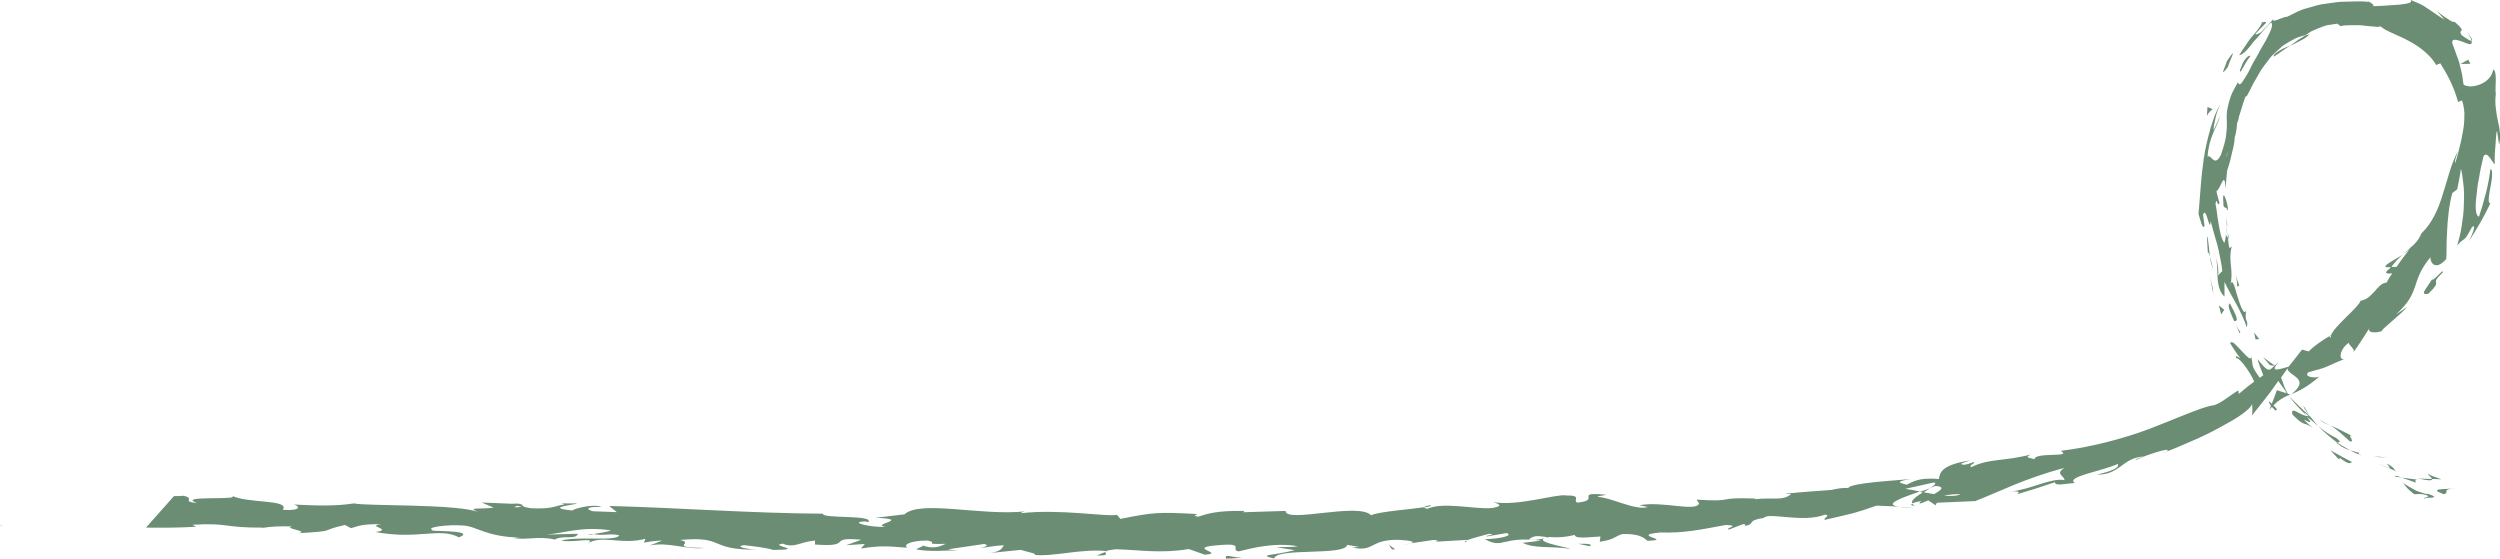 <?xml version="1.0" encoding="UTF-8"?>
<svg id="_レイヤー_2" data-name="レイヤー_2" xmlns="http://www.w3.org/2000/svg" viewBox="0 0 226.22 50.56">
  <defs>
    <style>
      .cls-1 {
        fill: #6a8d73;
      }

      .cls-2 {
        isolation: isolate;
      }
    </style>
  </defs>
  <g id="_シェイプ_8" data-name="シェイプ_8" class="cls-2">
    <g id="_シェイプ_8-2" data-name="シェイプ_8">
      <path class="cls-1" d="M219.72,42.82c-.1.1.3.36.35.52l.85.03c-.41-.16-1.19-.37-1.2-.55ZM220.08,43.34c-.42-.02-.86,0-1.29-.06,1.1.27,1.33.19,1.29.06ZM214.78,41.26c.18.04.36.09.54.12h.75c-.43-.01-.88-.04-1.3-.12ZM212.83,39.45c-.72-.38-1.35-.7-1.98-.96.6.34,1.1.83,1.79,1.45.55.09-.34-.67.19-.49ZM209.87,37.98c.14.1.29.19.45.28.17.08.35.15.53.24-.16-.09-.32-.18-.49-.26-.16-.09-.32-.18-.5-.26ZM215.99,41.95l.32.47c.14.06.29.12.45.19-.06-.1-.16-.34-.77-.66ZM215.33,42.02c.12.05.42.18.99.42v-.02c-.5-.21-.84-.35-.99-.41ZM216.87,42.66s-.07-.03-.11-.05c.03.05.05.07.11.05ZM221.13,44.72c.6-.15-.28-.41.94-.53-.82.11-2.44-.02-.94.53ZM218.79,43.41l-1.47-.19,1.29.45c0-.09-.2-.28.18-.26ZM216.64,43.11c.22.05.45.06.68.1l-.48-.16c-.07.03-.13.05-.2.07ZM211.35,39.61c-.53-.25-1.04-.61-1.58-1.05.52.53,1.12,1.03,1.7,1.48.16-.03.53.03-.12-.44ZM213.64,41.17s-.09-.03-.12-.04c.05.06.1.09.12.04ZM211.54,40.16c.44.36.78.48,1.11.58-.37-.2-.77-.43-1.17-.69-.07.01-.1.03.07.12ZM208.42,36.76c.13.27.31.54.52.81-.14-.25-.4-.78-.52-.81ZM213.4,40.97s.05.02.08.03c-.12-.14-.12-.1-.08-.03ZM213.4,40.97c-.29-.09-.51-.17-.75-.23.3.17.59.32.87.39-.05-.05-.09-.11-.12-.16ZM208.74,37.64c-.59-.04-1.52-.97-1.3-.13,1.13,1.16,1.02.62,1.8,1.19-1.92-1.71.67.38-.52-1.02.4.3.74.6,1.05.88-.3-.34-.58-.68-.82-1,.01.02.02.04.03.05h0s0,0,0,0c.05.1.05.14-.02.04,0,0-.03-.02-.04-.03-.05.02-.11.01-.18,0-.48-.55-.02-.13.18,0,.02,0,.05,0,.06-.01h0c-.34-.27-.64-.56-.94-.86l-.91-.89c.33.41.74.95,1.61,1.76ZM219.54,45.13c-.08-.04-.07-.07-.07-.09-.19,0-.26.02.07.09ZM217.47,43.69s-.04-.06-.06-.09c-.04,0-.01.03.06.09ZM219.7,44.69h-.2c-.27-.07-.55-.17-.82-.27-.26-.13-.5-.27-.71-.39-.24-.14-.41-.26-.5-.34.19.32.41.59.99,1.03.21.02.41-.09,1.04.06.54.2-.04.15-.03.26.42,0,1.41.03.23-.35ZM211.65,41.6l.06-.17c1.02.75.92.41,1.13.38-.67-.32-1.3-.71-1.96-1.06l.78.84ZM203.97,30.1l.13.61.34-.03c-.16-.19-.31-.38-.46-.57ZM127.59,49.19l-.69.1c.33-.03.54-.07.69-.1ZM132.64,49.06l.12-.15c-.23.09-.32.15-.12.15ZM217.42,23.05c-.84.52-1.84,1-1.5,1.13h.45c.37-.52.72-.86,1.05-1.13ZM173.72,44.51c.1.02.2.04.31.06.23-.14.44-.27.63-.39-.28.1-.6.21-.94.33ZM173.2,45.93l-1.36-.04c.31.04.75.05,1.36.04ZM100.04,49.94l-.81.33c1.27,0,.71-.17.81-.33ZM205.74,5.13c.64-.39,1.06-.76,1.5-1-.43.15-.8.33-1.07.51-.28.17-.46.33-.43.49ZM129.46,45.71c-.42.07-.6.14-.59.21.44-.07.68-.14.59-.21ZM207.24,4.13c.31-.12.6-.28.9-.44.31-.14.6-.33.85-.59-.13.03-.24.07-.37.1-.22.14-.44.28-.67.41-.21.17-.44.34-.71.51ZM.23,47.55c-.07-.02-.16-.03-.22-.05-.02.04.08.05.22.05ZM201.54,20.32c.06.56.05.09,0,0h0ZM200.27,23.03c.09.04.16.11.2.21-.06-.12-.12-.21-.2-.21ZM214.36.16s.03,0,.06,0c-.19-.07-.16-.06-.06,0ZM201.44,21.18c.03-.22.05-.46.05-.73-.02.12-.04.34-.05.73ZM201.59,21.05c0,.2,0,.35.02.49.08.06.08,0-.02-.49ZM201.54,20.32c-.02-.16-.04-.4-.08-.78.03.32.03.62.03.91.02-.11.03-.16.05-.13ZM53.71,48.35s-.09-.02-.14-.03c-.66.12-.37.11.14.03ZM207.27,35.76s.03-.03.06-.05c-.03.01-.06.03-.09.04h.03ZM226.2,11.99c-.01-.36-.09-.7-.17-1.05-.08-.35-.14-.71-.18-1.1-.06-.39-.07-.82-.01-1.33-.06-.34,0-.87,0-1.34,0-.47-.07-.86-.24-.87-.09.64-.6,1.11-1.19,1.34-.58.23-1.17.24-1.49.01,0-.05-.04-.26-.08-.56-.03-.31-.12-.69-.23-1.09-.08-.42-.25-.82-.38-1.18-.11-.37-.26-.66-.31-.84-.14-.53.33-.41.84-.23.51.18.98.47.89-.05-.13.03-.7-.37-.91-.53-.19-.32-.05-.33,0-.41.05-.08.02-.24-.62-.78-.15.04-.37-.08-.6-.25-.25-.15-.52-.35-.71-.49-.39-.3-.46-.38.41.55-.69-.41-1.01-.67-1.4-.92-.19-.13-.39-.27-.64-.42-.27-.13-.6-.28-1.05-.45.21.27-.29.33-1.02.42-.72.04-1.64.13-2.36.14.1-.12-.21-.31-.37-.39-.77-.09-1.44-.02-2.08-.02-.64-.02-1.21.11-1.8.18-.59.05-1.14.24-1.73.41-.61.14-1.17.46-1.82.78-.33-.04-1.55.69-1.21.16-.14.16-.28.32-.45.52-.19.18-.4.42-.71.73-.8.42-.45.08-.06-.32.37-.41.9-.76.14-.58.05.14-.31.62-.78,1.17-.25.26-.47.59-.68.91-.21.31-.42.62-.58.88.33-.02.8-.53,1.28-1.19.57-.58,1.12-1.36,1.62-1.77.22.26-.06.78-.46,1.59-.22.39-.5.81-.75,1.33-.14.25-.29.51-.45.77-.14.28-.28.56-.43.86-.54.9-.67,1.09-.8,1.04-.11-.04-.13-.28-.17-.1-.24.44-.46.81-.59,1.17-.12.35-.21.66-.27.94-.14.54-.11.97-.1,1.36.02.39,0,.75-.06,1.21-.04.46-.2,1.01-.46,1.79-.61,1.23-.87-.06-1.22.18.12-1.78.82-2.61,1.17-3.73l-.63,1.35c0-.29.08-.72.19-1.16.1-.44.25-.88.45-1.15-.43.45-.99,2.13-1.39,4.08-.37,1.97-.46,4.21-.61,5.81.18.56.4,1.52.54,1.05l-.13-.99c.3-.91.61,1.83.69.58.18.65.35,1.33.58,2.07.1.37.19.75.26,1.16.09.41.17.83.21,1.29l-.42.43c.14-.07.04-1.23-.2-1.72.17.36.16,1.08.19,1.81.03.73.21,1.45.63,1.78v-1.32c.57,1.22,1.53,2.6,2.02,4.12.17-.83-.23-.32-.06-1.56-.17.56-.53-.39-.8-1.29-.25-.91-.49-1.75-.64-.91.15-.63.13-1.14.08-1.68-.06-.54-.14-1.13.06-1.9-.16.07-.24.56-.34-.76-.06-.05-.14-.19-.18-.27,0-.04,0-.06,0-.09,0,.03,0,.05-.01.07-.03-.06-.03-.06,0,.03-.03.32-.08.58-.15.7-.11-.15-.23-.4-.31-.7-.08-.3-.14-.65-.2-1-.14-.71-.18-1.42-.28-1.79.08-.8.19.33.36-.1-.09-.36-.21-.72-.28-1.09.37-.11.75-2.06.83-.21.05-.55.07-1.1.14-1.65.17-.47.32-1.03.43-1.57.15-.53.25-1.05.26-1.47.27-.71.18-1.95.25-1.24l.14-.63.19-.6c.14-.4.23-.83.41-1.21h.09c.31-.53.54-1.12.89-1.66.16-.27.31-.56.49-.84.2-.26.39-.52.59-.78.19-.28.43-.51.68-.73.25-.22.48-.48.77-.66.29-.18.59-.36.9-.52.3-.18.67-.24,1.01-.35.17-.11.34-.22.52-.34.2-.08.41-.17.63-.27.23-.09.47-.19.75-.27.29-.05.61-.1.96-.15l.32.23c.25-.1.6-.07.95-.09.36.01.75-.03,1.1.03.35.05.68.07.95.09.26.04.47.04.6-.02.48.45,1.56.77,2.61,1.35,1.06.55,2.04,1.42,2.42,2.15l.38-.15c.62.99,1.19,2,1.61,3.5l.35-.15c.11.33.2.72.22,1.15-.01.44,0,.91-.09,1.4-.1.5-.16,1.01-.31,1.53-.07.26-.13.53-.19.79-.08.27-.16.53-.22.8-.11-.18.12-.71.24-1.08-.68,1.21-.93,2.55-1.38,3.89-.4,1.34-.98,2.65-1.94,3.56-.24.59-.58.93-.92,1.24.04-.05.06-.09.08-.14-.04.05-.1.13-.16.21-.22.19-.44.39-.71.59.25-.15.46-.32.62-.47-.27.41-.76.98-1.16,1.6h-.51c-.04.06-.06.09-.1.14-.61.43-.27.53.23.43-.22.31-.4.6-.52.85-.45.02-.74.41-1.09.8-.35.38-.74.78-1.27.84-.11.54-2.37,2.3-2.67,3.12-.75.44-1.47.91-2.02,1.47l-.6-.17c-.4.51-.79,1.03-1.21,1.54-1.17.36-1.67.46-.9-.41-.13.11-.25.22-.36.32-.34-.25-.72-.49-1.05-.77.18.26.41.48.61.73l.42.06c-.14.12-.27.23-.38.33l-.06-.11s0,.08,0,.12c.02,0,.03,0,.05,0-.02.01-.03.03-.05.04,0-.01,0-.02,0-.04-.13.03-.27.11-1.09-.94.02.24.33.93.51,1.45-.11.09-.22.16-.31.24-.9-1.21-.56-1.14-.79-1.92-.01.4-.4-.03-.84-.5-.46-.46-.86-1.02-1.06-.73.26.47.58.9.89,1.34-.07.06-.47-.39-.34.03.17-.02.5.29.83.76.28.38.58.85.8,1.36-.33.23-.71.52-1.39,1.11l-.06-.31c-.73.42-1.77,1.35-2.36,1.36-.99.17-3.16,1.15-5.68,2.12-2.5.94-5.55,1.7-8.02,1.98,1.15.65-2.35.08-2.38.77-.33-.14-1.03-.14-.28-.45-2.45.66-3.8.34-5.43,1.16-.32-.16.48-.38.21-.46-.19.07-.76.31-1.05.22-.28-.08.34-.22.72-.37-2.55.41-2.72,1.06-2.81,1.68-1.35-.09-2,0-2.9.52-.49-.14-1.28-.25.32-.51-.91.1-5.58.34-5.62.82-.3-.09-1.28.09-1.51.16-2.05.17-2.23.14-4.24.35l.57.03c-.74.64-1.66.28-3.28.46l.04-.06c-3.76-.14-1.59.33-5.31.1l.23.34c-.28.8-3.29-.24-5.41.17l.78.16c-1.15.34-3.33-.87-4.5-.91-.26-.05.4-.13.75-.2-3.09-.3-.37.49-2.65.71-.44-.23.51-.67-1.03-.65-.77-.17-4.42,1.01-6.54.6.47.18.94.35-.12.54-1.63.13-4.43-.59-5.88.07-.21-.05-.29-.1-.3-.14-1.24.19-4.04.38-4.78.72-1.18-1.2-7.74.76-7.74-.39l-3.83.12.1-.12c-2.45-.04-3.32.24-4.17.52-.57-.07-.16-.18-.11-.24-3.59-.19-3.94-.15-6.94.44l-.31-.37c-.81.22-5.18-.56-8.7-.14.03-.04.11-.11.39-.17-3.96.43-9.46-1.06-10.92.27l-2.61.31c3.38.14-.51.58.88.82-1.33.07-3.43-.44-1.8-.49l.25.07c.61-.7-4.19-.29-4.1-.77-6.65-.04-13.12-.54-19.34-.7l.7.56-2.17-.08c-.57-.14-.75-.44.79-.39-.81-.33-2.6.2-2.65.32-3.03-.29,1.2-.61.27-.64h-1.26s.28.08.28.08c-1.03.2-1.13.43-2.99.36-1.17-.14-.59-.35-1.06-.38,0-.04-.15-.06-.71-.03l-2.73-.11,1.08.46c-1.22.18-2.57-.09-1.32.43-1.83-.79-10.19-.55-11.32-.81-1.71.26-3.38.21-5.46.1.51.1.8.6-.98.48.69-.98-3.26-.54-4.68-1.31,1.27.52-5.09-.05-3.09.69-1.49-.13-.08-.38-1.2-.65-.29.02-.59.03-.88.03-.84.94-1.68,1.9-2.53,2.85,1.58.02,3.11.01,4.53-.08l-.33-.18c3.39-.19,2.7.28,6.41.26l-.14.04c.75-.14,1.74-.19,2.76-.14-.94.17,1.75.43.51.61,3.68-.22,1.82-.2,4.26-.75l.55.29c.83-.23.91-.36,2.76-.37-1.53.19,1.17.46-.54.72,3.87.72,5.79-.45,7.55.48,1.81-.72-3.35-.51-2.35-.65-.83-.27,1.49-.53,2.71-.42,1.24.05,2.08,1.04,5.21,1.09-.31-.01-.33.05-.64.04,1.16.22,2.3-.21,3.73.14.82-.45,1.86.07,2.11-.52l-2.87.07c1.63-.12,3.17-.78,5.84-.38-.21.12-1.01.25-1.56.33.78.19,1.51-.08,2.32.11-.25.59-3.49.06-5.24.47.83.27,3.31-.36,2.41.26,1.28-.79,3.08.17,5.21-.41l-.15.35c.34-.05,1.03-.2,1.65-.18l-1.13.44c1.72-.36,3.3.4,4.95.22-3.44-.05-.76-.44-2.21-.72,4.16-.39,2.51.91,6.9.87-.76-.03-2.01-.27-1.12-.4.9.09,2.1.24,2.65.43,3.15-.03-.48-.37.87-.57,1.07.44,1.55-.16,2.93-.28v.36c3.59.27.97-.74,4.19-.43l-1.37.49,1.69-.11-.35.41c1.84-.29,2.41-.2,4.2-.07-.42-.26.24-.65,1.83-.65,1.08.22-.61.34,1.64.3-.51.22-1.07.5-2.05.16-.1.12-.5.22-.61.34,1.17.25,2.94.08,3.75.08-.31-.02-.69-.04-.88-.09l3.27-.48c.51.14.11.24-.3.35.66-.04,1.12-.2,2.09-.23-.25.29-.19.6-1.57.73l3.12-.32c.21.13,1.6.35,1.19.46,1.73.18,4.24-.57,6.53-.35.12-.06.36-.11.84-.16,2.15.05,4.06.41,6.61-.02l1.45.51c2-.14-1.97-.64,1.36-.87,2.35-.2.89.44,1.71.57,1.17-.28,3.19-.84,5.37-.46-.71.11-1.28.04-1.95.09l1.65.26c-1.98.52-3.43.37-1.87.76.21-1.02,6.41-.21,6.62-1.24l1.09.19c-.31,0-.36.06-.67.05,2.13.44,1.55-.76,4.28-.69.95.05,1.62.18.97.32l2.11-.31c.51,0,.49.12.13.16l2.95-.17-.02.03c.45-.17,1.49-.45,1.99-.58.82.11-.41.12-.19.24l1.77-.31c.74.23-.73.55-1.96.55,1.71.95,1.47-.31,5.1.14l-1.68.2c1.11.54,2.42.27,4.35.54-.46-.17-3.87-.73-1.94-1.07.55.05,1.27.06,2.31-.19.03.36,1.05.23,2.32.14l-.06.48c1.37-.21,1.25-.44,2.05-.7,1.54-.03,1.89.31,2.27.61,2.47-.07-1.74-.49,1.17-.75,2.06.07,3.49-.23,5.92-.68,1.45.06-.23.31.3.41l1.24-.48c.31-.01.22.11.18.17,1.06-.23.05-.48,1.72-.74.4-.55,3.53.49,5.55-.3.53.09-.22.31-.04.48,2.81-.66,2.42-.51,4.69-1.29l2.03.09c-1.51-.18.3-.82,1.88-1.37-.54-.11-1-.2-1.31-.24l2.56-.57c.32.03.09.24-.31.49.17-.06.33-.12.46-.18.95.05.52.39-.11.74-.33-.05-.66-.11-.98-.18-.6.37-1.16.76-.98,1.02.16-.08.48-.16.84-.23-.16.1-.25.18-.17.22.1.04.35-.1.76-.27l.67.45.11-.23,3.48-.15c2.35-.92,4.32-1.99,8.06-3.01-.85.57-.05.66.02,1.12-1.16-.26-2.93.81-4.97,1.05,1.06-.14.87.12.62.24,1.17-.35,2.33-.71,3.48-1.11,0,.38.83.14,1.8.07-.89-.56,2.52-1.08,3.87-1.72.17.22-.09.55-1.87.97,1.05.01,1.62-.37,2.16-.76.55-.4,1.06-.82,2.08-.89-.42.14-.66.17-.78.35.92-.47,3.35-1.25,2.89-.83l-.42.16c.73-.22,1.54-.6,2.44-.98.89-.38,1.82-.81,2.65-1.27.83-.45,1.59-.87,2.12-1.26.53-.39.86-.71.87-.9.07.06.08.84,0,1.04.57-.72,1.14-1.41,1.68-2.13l.72-1.01c.25.36.51.72.77,1.08l-.15-.12.14.16-.89-.29c-.14.42-.3.83-.46,1.23-.27-.27-.38-.3-.08.2,0,0,0,0,0,0-.04.11-.08.23-.13.34.07-.09.15-.17.22-.25.11.12.22.24.35.34l.11-.14c-.11-.13-.22-.24-.32-.34.45-.46.86-.7,1.35-.92l.06.07s-.03-.05-.04-.07c.05-.02.1-.04.15-.06l-.22-.07c-.24-.42-.39-.83-.61-1.47,0,0,0,0,0,0l.59-.84c-.06.68,2.22.88.34,2.35.64-.28,1.44-.63,2.53-1.6-.45.2-1.47,0-.97-.4,1.83-.47,1.24-.36,3.33-1.23-.65.32-.59-.81.31-1.43-.05.2.66.6.39.9.56-.75,1.05-1.57,1.55-2.34-.42.54.42.61,1.08.38-.35.06,1.81-1.57,2.24-2.18-.32.24-.65.47-.99.68,2.32-2.1,1.24-2.91,3.12-5.18-.06.38.39,1.35,1.43.16.04-.4,0-1.34.07-2.43.05-1.1.16-2.36.47-3.53l.45-.34c.11-.62.26-1.23.33-1.85.11.32.15.77.22,1.33.08.56.08,1.19.05,1.86,0,.68-.1,1.35-.2,2-.09.66-.26,1.24-.4,1.73.8-.89.5-.1,1.33-1.64.47-.41,0,.78-.32,1.32.75-1.1,1.41-2.27,1.99-3.48-.28,0-.12-.78.02-1.56.17-.77.2-1.57-.02-1.54-.16,1.46-.57,2.89-1.03,4.3-.28-.02-.37-.76-.24-1.76.05-.51.1-1.11.24-1.72.09-.63.24-1.29.4-1.95.34-.66.87.69,1.03.68-.02-.19-.02-.89.05-1.55.06-.67.06-1.32.15-1.45.06.41.14.83.19,1.25.1-.4.1-.77.08-1.13ZM201.48,14.16s0-.03-.01-.05c.09-.24.14-.39.17-.47-.03.1-.09.28-.15.51ZM46.81,45.77l.43.1c-.97.08-.7,0-.43-.1ZM138.37,48.79c.52-.43.95-.25,1.77-.17-.47.1-1.41.37-1.77.17ZM175.9,44.85c.44-.09.95-.15,1.52-.13-.33.17-.89.18-1.52.13ZM210.91,30.54c-.08-.05-.28.05.03-.19-.02.07-.04.13-.03.19ZM173.28,45.76c-.14-.04-.19-.11-.23-.17-.18.08-.17.15.23.17ZM100.19,49.88h-.08s-.06.04-.08.06l.15-.06ZM223.22,2.85c.28.41.4.66.43.85.1-.03.05-.26-.43-.85ZM202.45,25.97c.07-.04.13-.23.21-.06-.13-.34-.27-.69-.37-1.04.15.57.14.79.16,1.09ZM202.22,29.19c-.02-.05-.04-.1-.05-.15.52.1.06-.74-.4-1.59-.28.18.1.91.45,1.73ZM202.65,30.14c.21.03-.1-.32-.34-.76.13.25.25.5.34.76ZM201.2,18.48c-.08.41.42.25.29.48.42.46-.51-2.71-.29-.48ZM200.78,27.63l.21.82.28-.42-.48-.39ZM199.7,21.39l.08,1.45c.06-.03.13.15.19.37-.11-.88-.17-1.86-.27-1.81ZM200.26,24.33c-.05-.25-.2-.77-.29-1.13.05.46.18.89.29,1.13ZM200.27,26.56l-.03-.44c-.09-.33-.17-.67-.22-1.01.05.49.16.96.25,1.45ZM203.62,5.1c.01-.19-.4.06-.67.6-.14.37-.42.89-.17.75.27-.45.5-.94.84-1.35ZM200.21,9.87l-.46-.19-.05.8c.21-.4.31-.41.51-.6ZM201.62,6.02c-.03-.2,1.07-2.28-.14-.44,0,.21-.79,1.72.14.44ZM222.63,5.79c.3-.01.6-.02.91-.02l-.19-.37-.71.39ZM219.73,26.59c1.5-1.46-.06-.64,1.31-1.94.06-.25-.2.03-.47.3-.28.26-.56.51-.47.28-.64,1.04-1.16,1.47-.37,1.36ZM220.1,25.23c.1-.17.21-.34.31-.54-.19.3-.27.45-.31.54ZM142.82,49.21l1.05.22.09-.12c-.21-.12-.52-.11-1.14-.1ZM125.95,49.71h.31s-.59-.42-.59-.42l.28.42ZM110.94,50.55c.61.01,1.33-.1,1.95-.09-1.34.1-2.12-.46-1.95.09Z"/>
    </g>
  </g>
</svg>